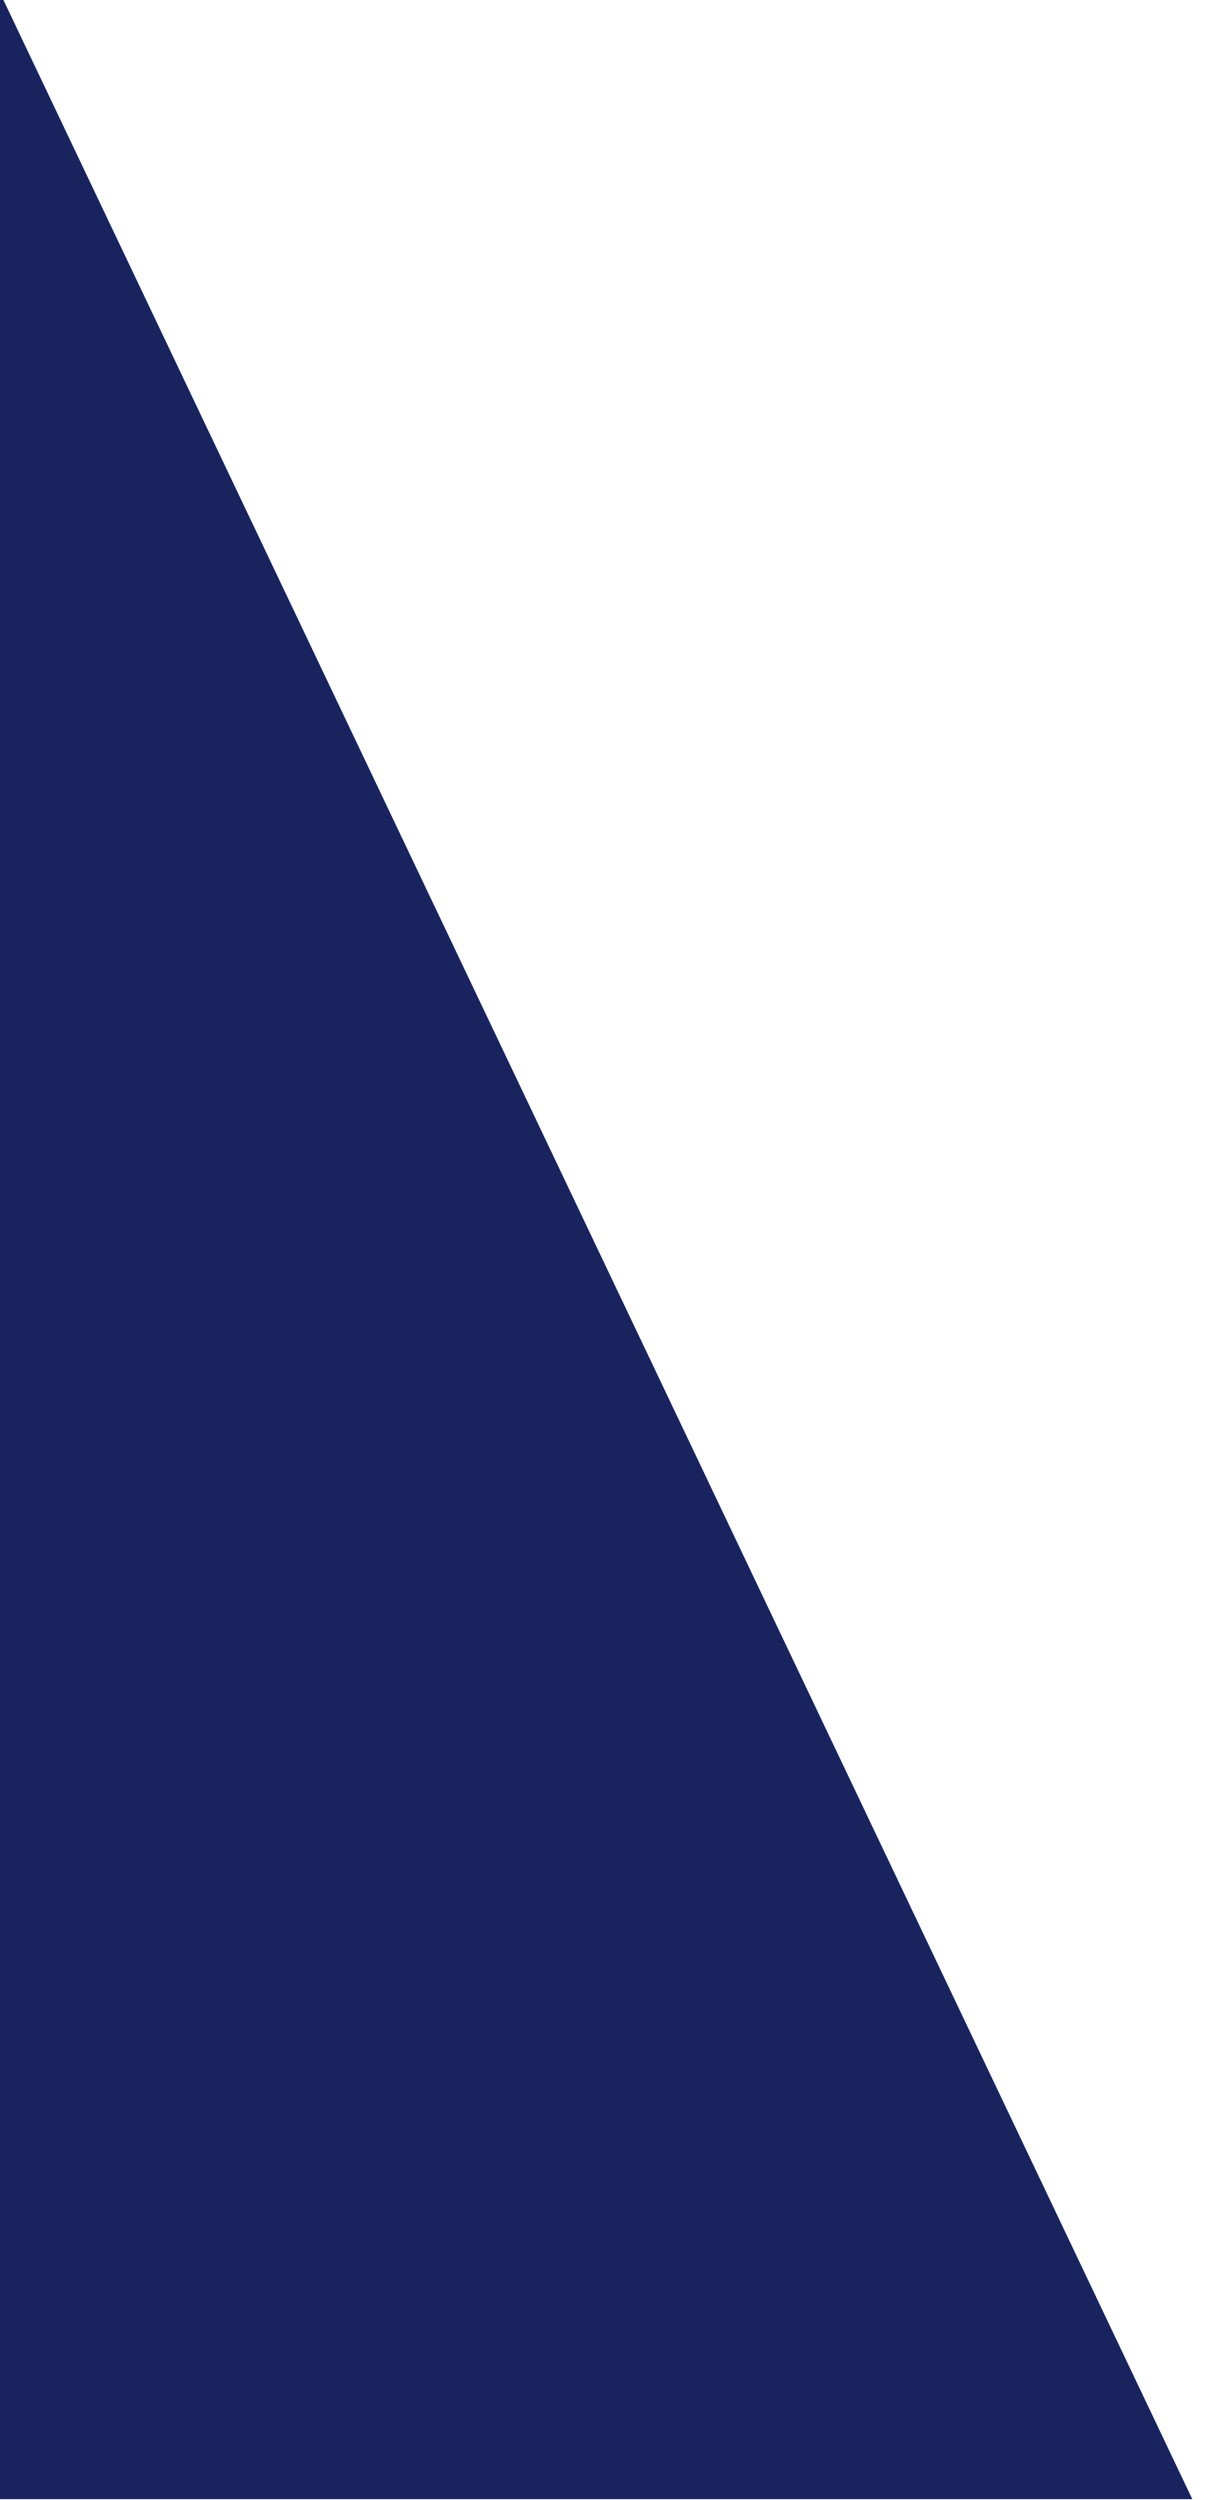 <?xml version="1.0" encoding="utf-8"?>
<!-- Generator: Adobe Illustrator 26.5.0, SVG Export Plug-In . SVG Version: 6.00 Build 0)  -->
<svg version="1.1" id="Layer_1" xmlns="http://www.w3.org/2000/svg" xmlns:xlink="http://www.w3.org/1999/xlink" x="0px" y="0px"
	 viewBox="0 0 351.4 729" style="enable-background:new 0 0 351.4 729;" xml:space="preserve">
<style type="text/css">
	.st0{fill:#19245E;}
</style>
<polygon class="st0" points="347.7,728.7 0,728.7 0,-2.1 "/>
</svg>
